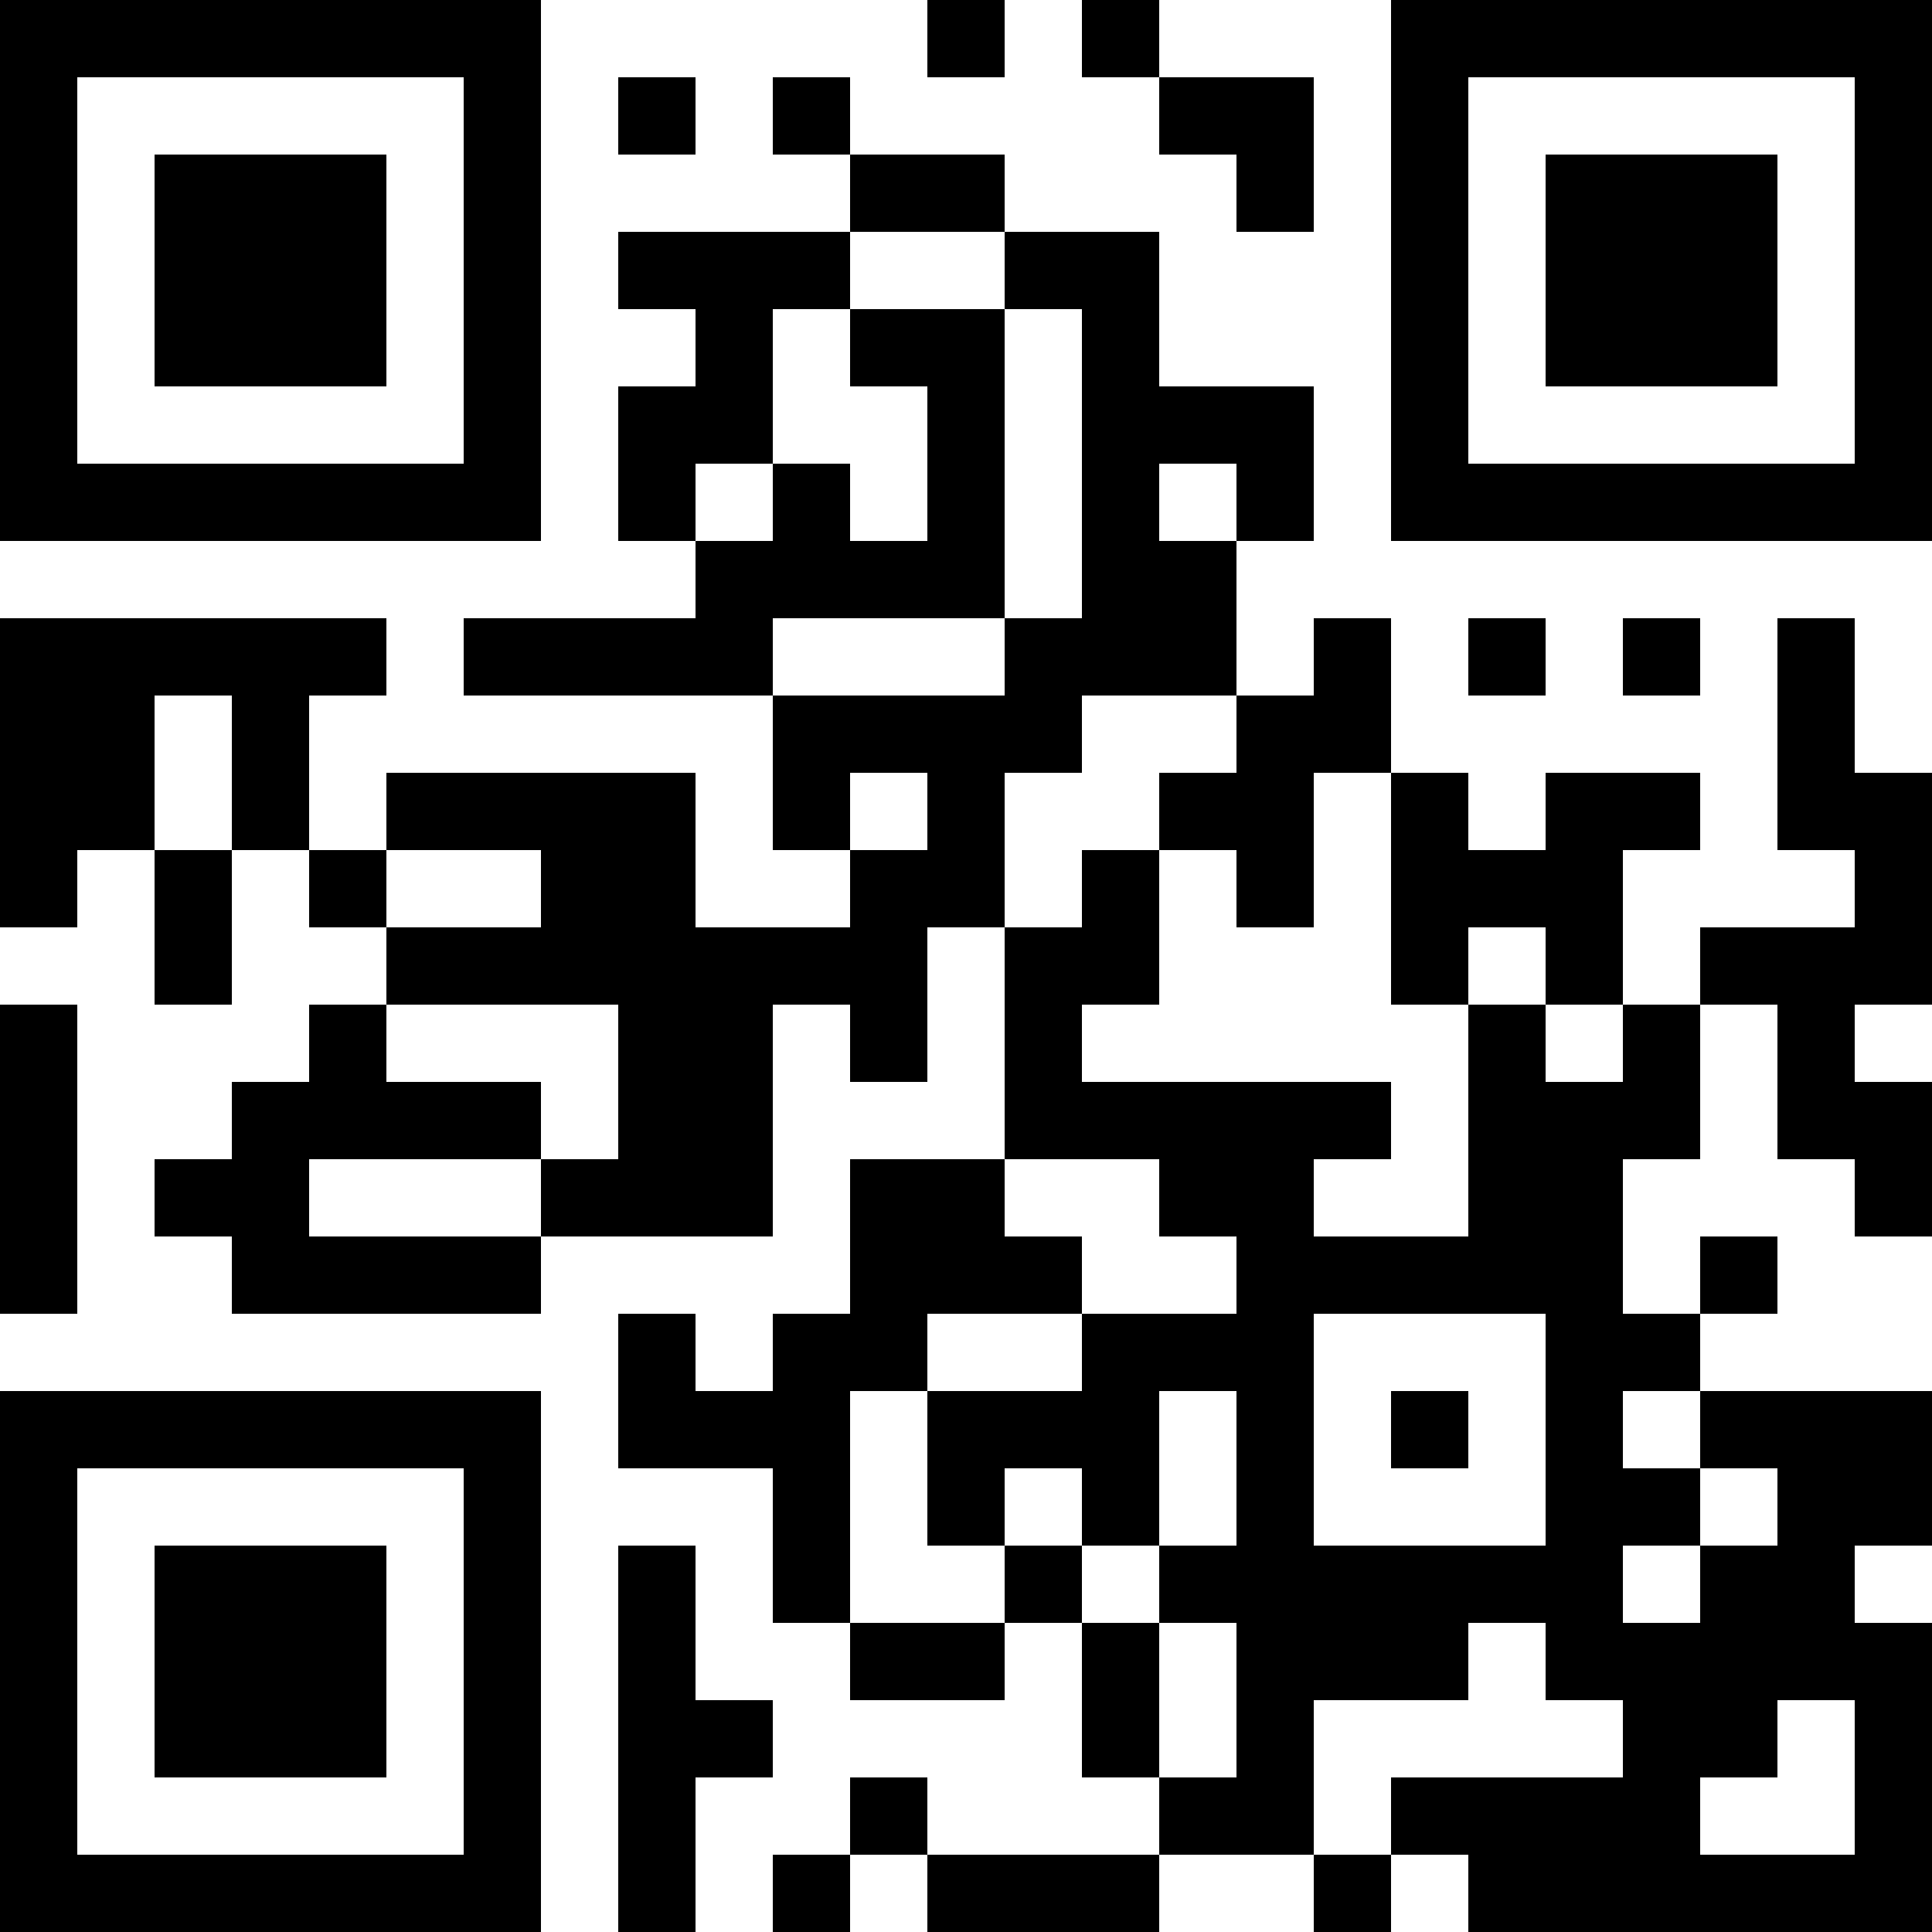 <?xml version="1.0" encoding="UTF-8"?>
<svg xmlns="http://www.w3.org/2000/svg" version="1.1" width="1000" height="1000" viewBox="0 0 1000 1000"><rect x="0" y="0" width="1000" height="1000" fill="#ffffff"/><g transform="scale(40)"><g transform="translate(0,0)"><path fill-rule="evenodd" d="M12 0L12 1L13 1L13 0ZM14 0L14 1L15 1L15 2L16 2L16 3L17 3L17 1L15 1L15 0ZM8 1L8 2L9 2L9 1ZM10 1L10 2L11 2L11 3L8 3L8 4L9 4L9 5L8 5L8 7L9 7L9 8L6 8L6 9L10 9L10 11L11 11L11 12L9 12L9 10L5 10L5 11L4 11L4 9L5 9L5 8L0 8L0 12L1 12L1 11L2 11L2 13L3 13L3 11L4 11L4 12L5 12L5 13L4 13L4 14L3 14L3 15L2 15L2 16L3 16L3 17L7 17L7 16L10 16L10 13L11 13L11 14L12 14L12 12L13 12L13 15L11 15L11 17L10 17L10 18L9 18L9 17L8 17L8 19L10 19L10 21L11 21L11 22L13 22L13 21L14 21L14 23L15 23L15 24L12 24L12 23L11 23L11 24L10 24L10 25L11 25L11 24L12 24L12 25L15 25L15 24L17 24L17 25L18 25L18 24L19 24L19 25L25 25L25 21L24 21L24 20L25 20L25 18L22 18L22 17L23 17L23 16L22 16L22 17L21 17L21 15L22 15L22 13L23 13L23 15L24 15L24 16L25 16L25 14L24 14L24 13L25 13L25 10L24 10L24 8L23 8L23 11L24 11L24 12L22 12L22 13L21 13L21 11L22 11L22 10L20 10L20 11L19 11L19 10L18 10L18 8L17 8L17 9L16 9L16 7L17 7L17 5L15 5L15 3L13 3L13 2L11 2L11 1ZM11 3L11 4L10 4L10 6L9 6L9 7L10 7L10 6L11 6L11 7L12 7L12 5L11 5L11 4L13 4L13 8L10 8L10 9L13 9L13 8L14 8L14 4L13 4L13 3ZM15 6L15 7L16 7L16 6ZM19 8L19 9L20 9L20 8ZM21 8L21 9L22 9L22 8ZM2 9L2 11L3 11L3 9ZM14 9L14 10L13 10L13 12L14 12L14 11L15 11L15 13L14 13L14 14L18 14L18 15L17 15L17 16L19 16L19 13L20 13L20 14L21 14L21 13L20 13L20 12L19 12L19 13L18 13L18 10L17 10L17 12L16 12L16 11L15 11L15 10L16 10L16 9ZM11 10L11 11L12 11L12 10ZM5 11L5 12L7 12L7 11ZM0 13L0 17L1 17L1 13ZM5 13L5 14L7 14L7 15L4 15L4 16L7 16L7 15L8 15L8 13ZM13 15L13 16L14 16L14 17L12 17L12 18L11 18L11 21L13 21L13 20L14 20L14 21L15 21L15 23L16 23L16 21L15 21L15 20L16 20L16 18L15 18L15 20L14 20L14 19L13 19L13 20L12 20L12 18L14 18L14 17L16 17L16 16L15 16L15 15ZM17 17L17 20L20 20L20 17ZM18 18L18 19L19 19L19 18ZM21 18L21 19L22 19L22 20L21 20L21 21L22 21L22 20L23 20L23 19L22 19L22 18ZM8 20L8 25L9 25L9 23L10 23L10 22L9 22L9 20ZM19 21L19 22L17 22L17 24L18 24L18 23L21 23L21 22L20 22L20 21ZM23 22L23 23L22 23L22 24L24 24L24 22ZM0 0L0 7L7 7L7 0ZM1 1L1 6L6 6L6 1ZM2 2L2 5L5 5L5 2ZM18 0L18 7L25 7L25 0ZM19 1L19 6L24 6L24 1ZM20 2L20 5L23 5L23 2ZM0 18L0 25L7 25L7 18ZM1 19L1 24L6 24L6 19ZM2 20L2 23L5 23L5 20Z" fill="#000000"/></g></g></svg>
